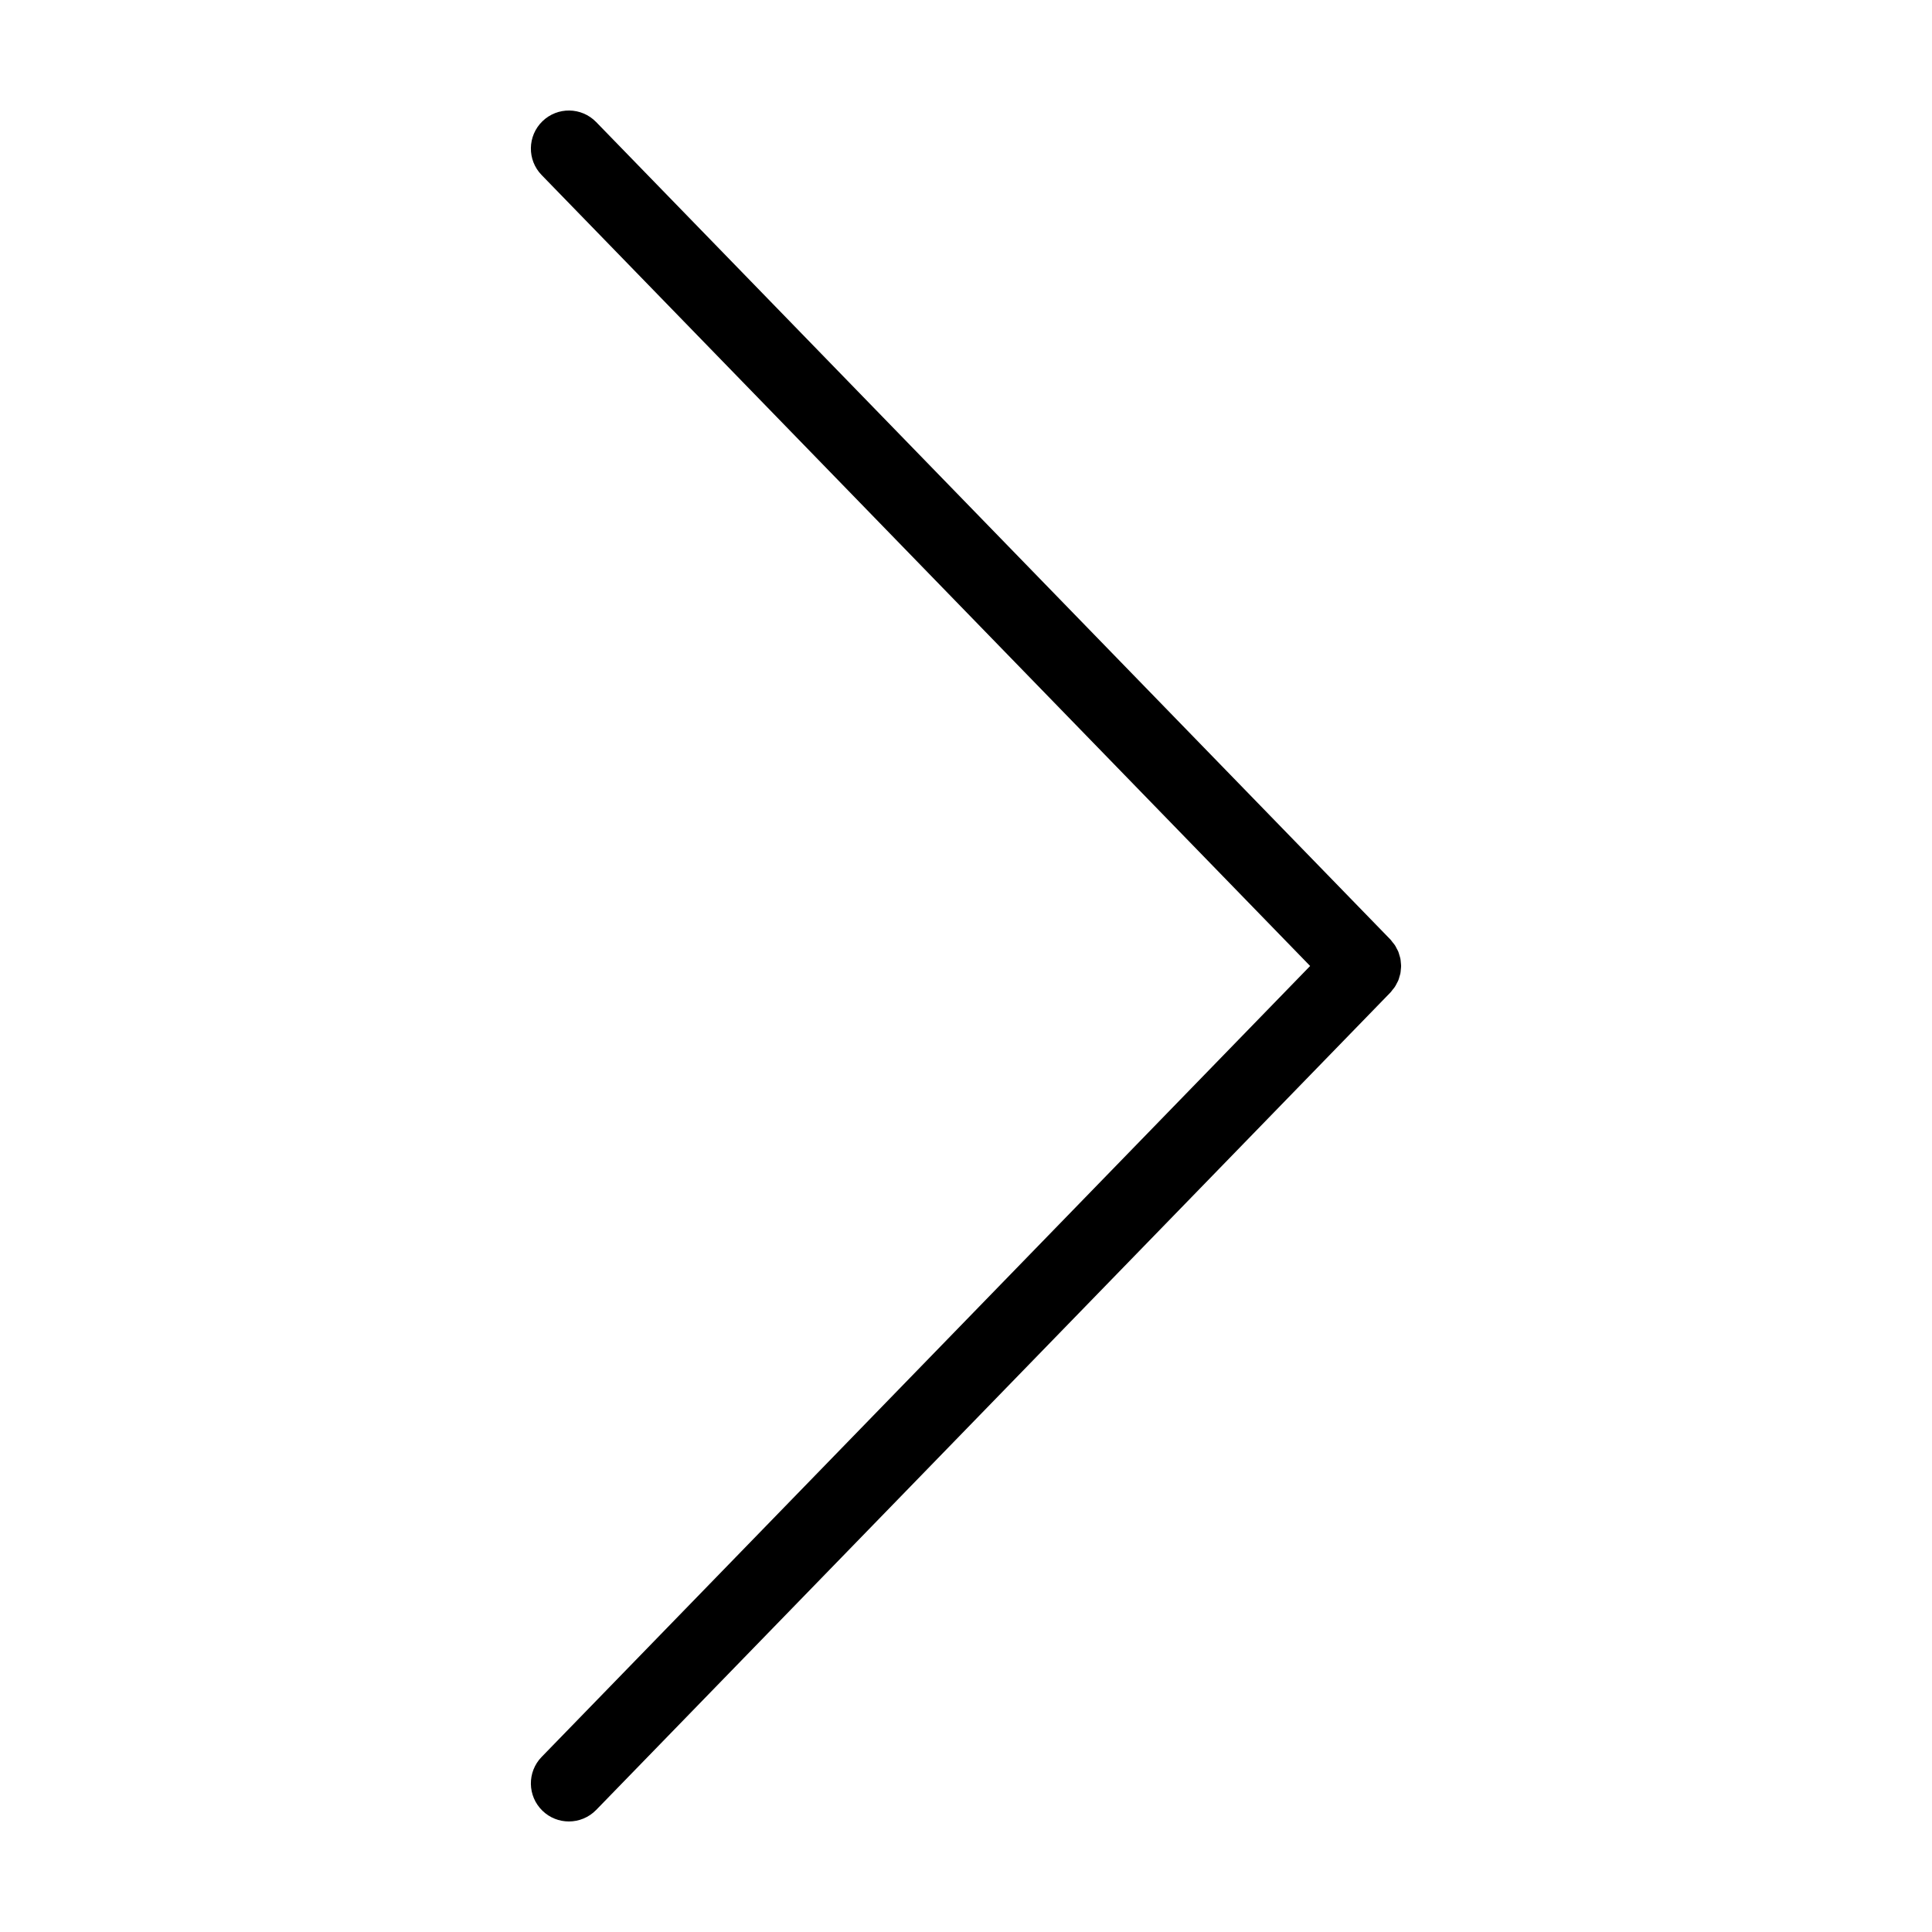 <?xml version="1.0" encoding="UTF-8"?>
<!-- Uploaded to: SVG Repo, www.svgrepo.com, Generator: SVG Repo Mixer Tools -->
<svg fill="#000000" width="800px" height="800px" version="1.1" viewBox="144 144 512 512" xmlns="http://www.w3.org/2000/svg">
 <path d="m514.14 404.64c0.145-0.281 0.312-0.555 0.434-0.848 0.133-0.316 0.207-0.645 0.301-0.973 0.086-0.297 0.191-0.59 0.25-0.891 0.059-0.324 0.082-0.648 0.109-0.977 0.031-0.316 0.074-0.629 0.074-0.945s-0.047-0.629-0.074-0.945c-0.031-0.328-0.047-0.656-0.109-0.977-0.059-0.301-0.16-0.594-0.25-0.891-0.098-0.328-0.176-0.656-0.301-0.973-0.121-0.293-0.281-0.562-0.434-0.848-0.156-0.301-0.297-0.609-0.488-0.898-0.188-0.277-0.418-0.527-0.629-0.797-0.188-0.227-0.336-0.473-0.543-0.691l-210.49-216.64c-3.883-3.996-10.258-4.086-14.246-0.207-3.988 3.879-4.086 10.258-0.207 14.246l203.66 209.61-203.66 209.61c-3.879 3.988-3.785 10.367 0.207 14.246 1.953 1.906 4.488 2.852 7.019 2.852 2.625 0 5.25-1.023 7.231-3.055l210.49-216.64c0.211-0.215 0.363-0.457 0.543-0.691 0.215-0.262 0.449-0.516 0.629-0.797 0.195-0.281 0.332-0.59 0.492-0.895z"/>
</svg>